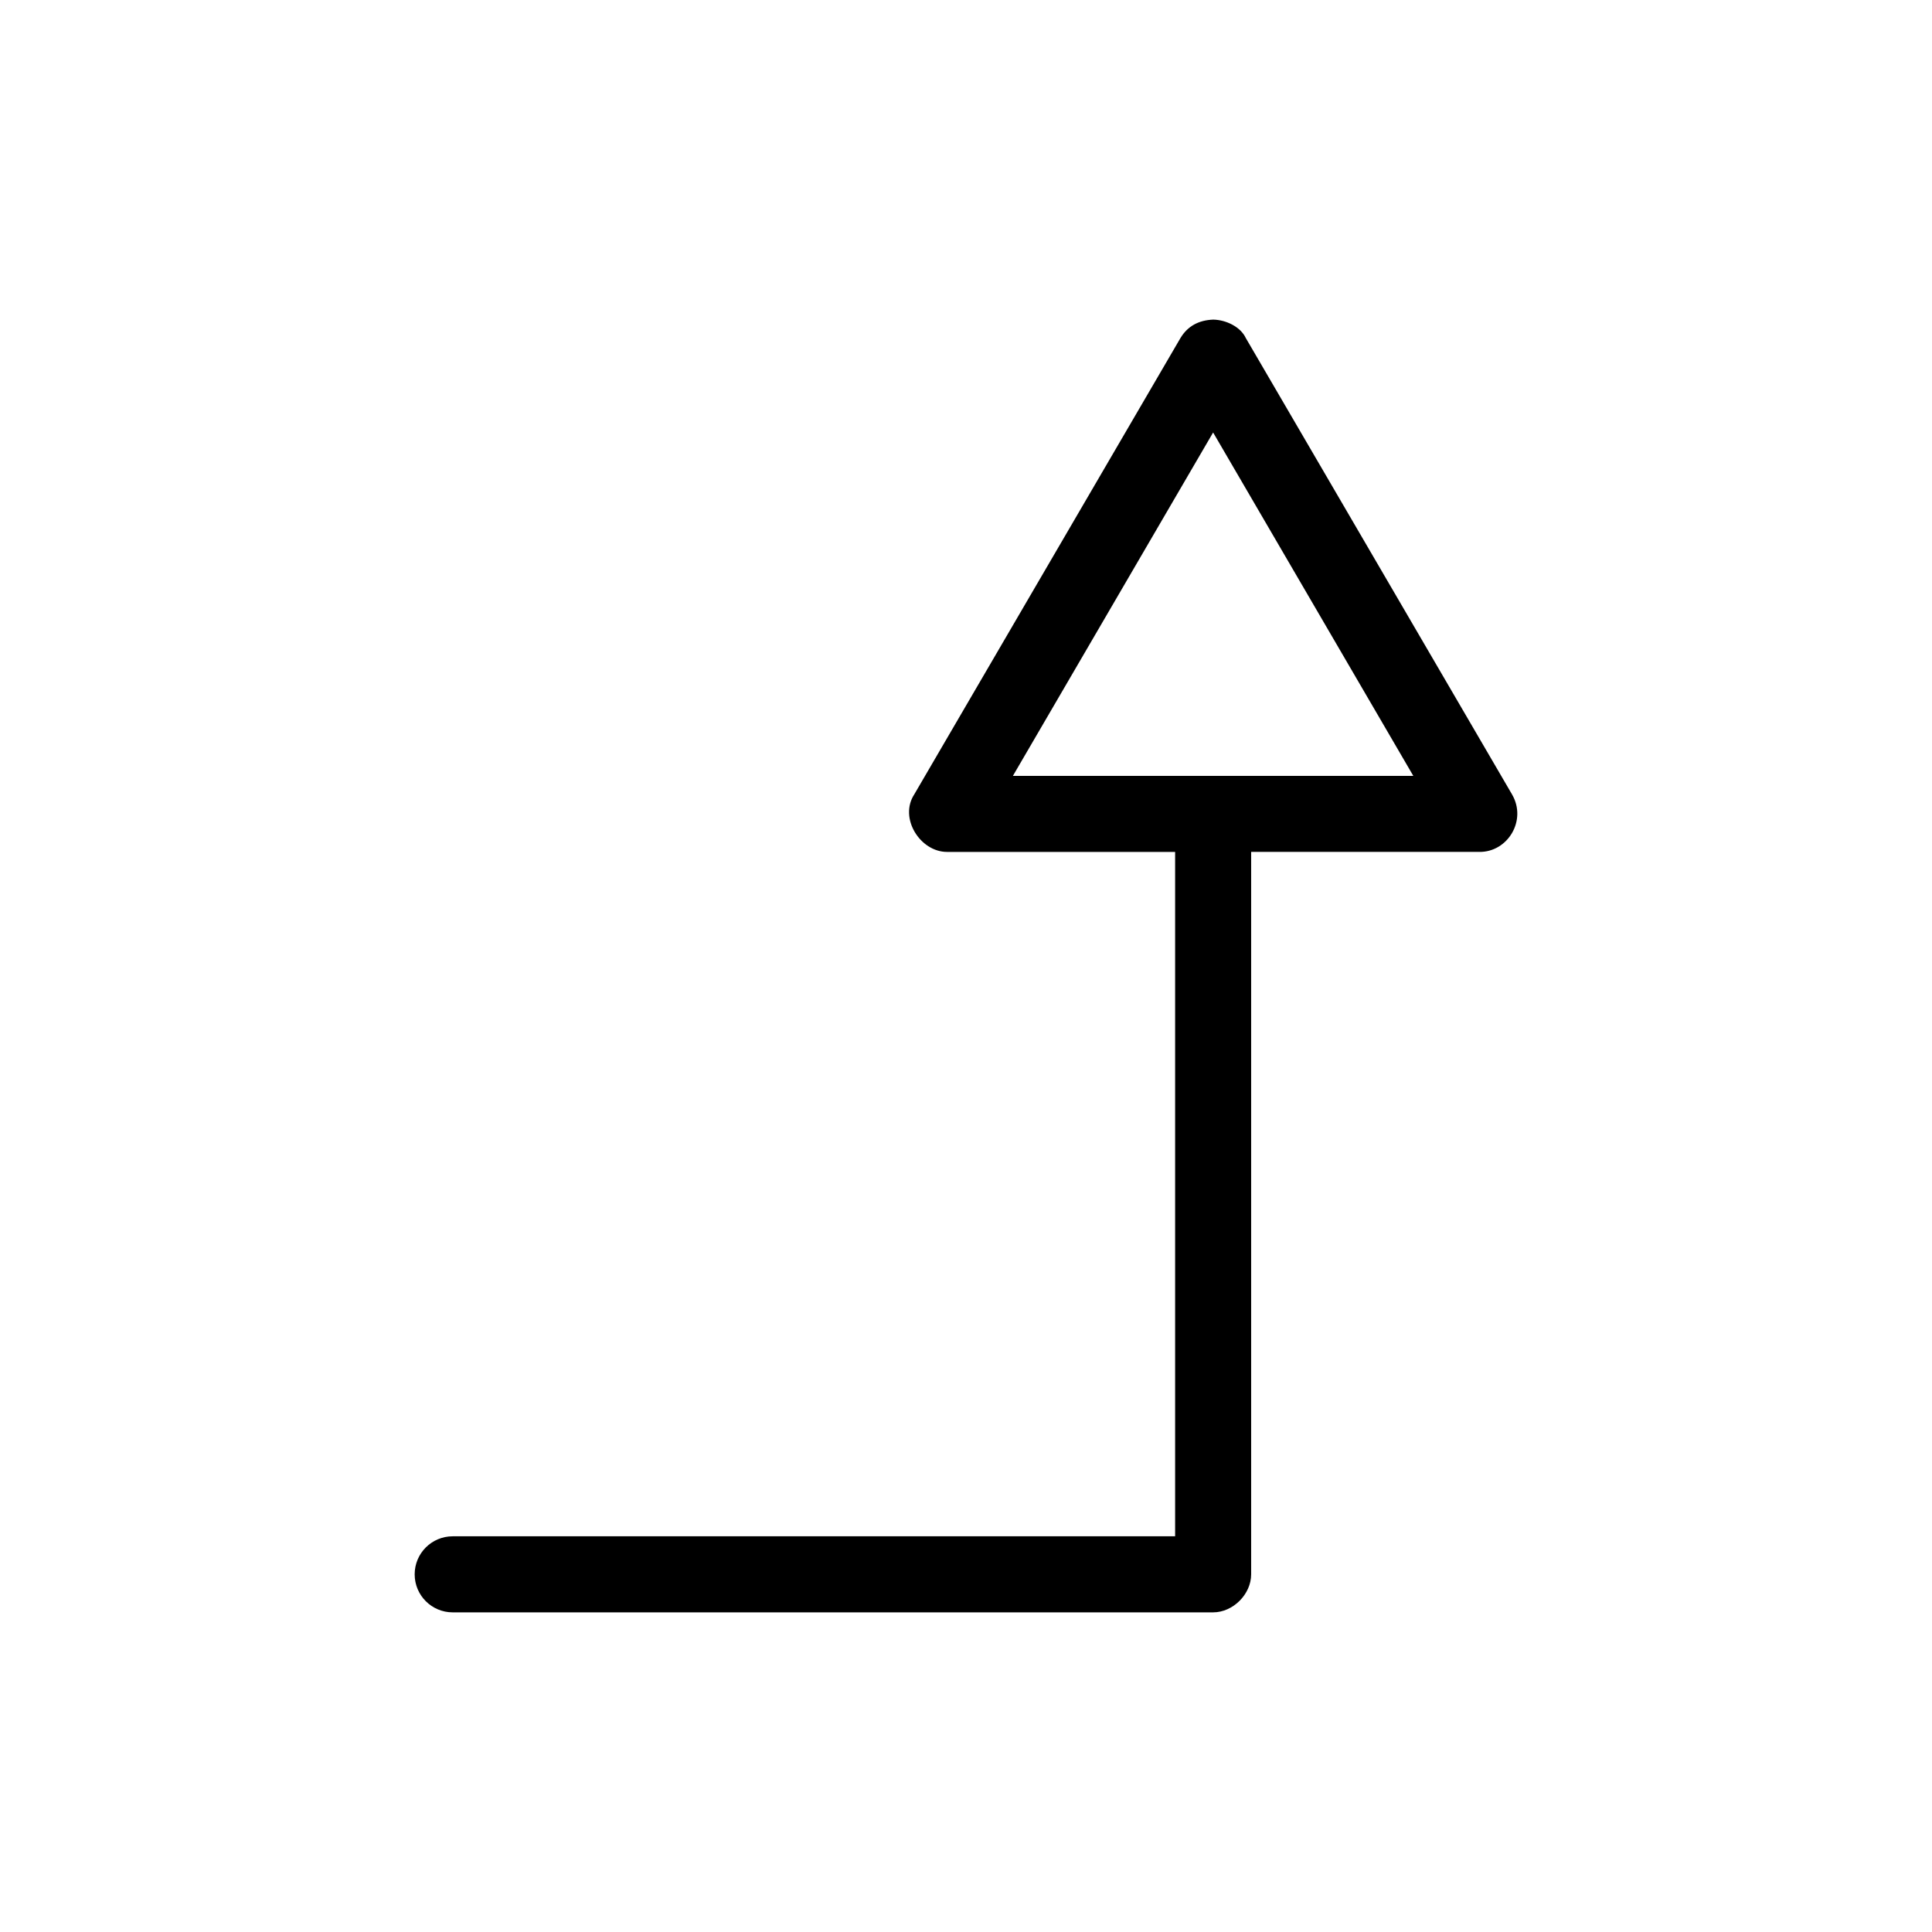 <?xml version="1.0" encoding="UTF-8"?>
<!-- Uploaded to: ICON Repo, www.iconrepo.com, Generator: ICON Repo Mixer Tools -->
<svg fill="#000000" width="800px" height="800px" version="1.1" viewBox="144 144 512 512" xmlns="http://www.w3.org/2000/svg">
 <path d="m465.49 228.7c3.43 0.051 7.277 1.922 8.66 4.883l70.535 120.91c4.059 6.926-1.145 15.375-8.66 15.27h-60.457v191.45c0 5.277-4.801 10.074-10.078 10.078h-201.52c-5.566 0-10.078-4.512-10.078-10.078s4.512-10.078 10.078-10.078h191.45v-181.37h-60.457c-7.102 0-12.793-8.969-8.66-15.27l70.531-120.91c1.953-3.25 4.945-4.734 8.66-4.883zm0 29.914-53.059 91h106.11z"/>
</svg>